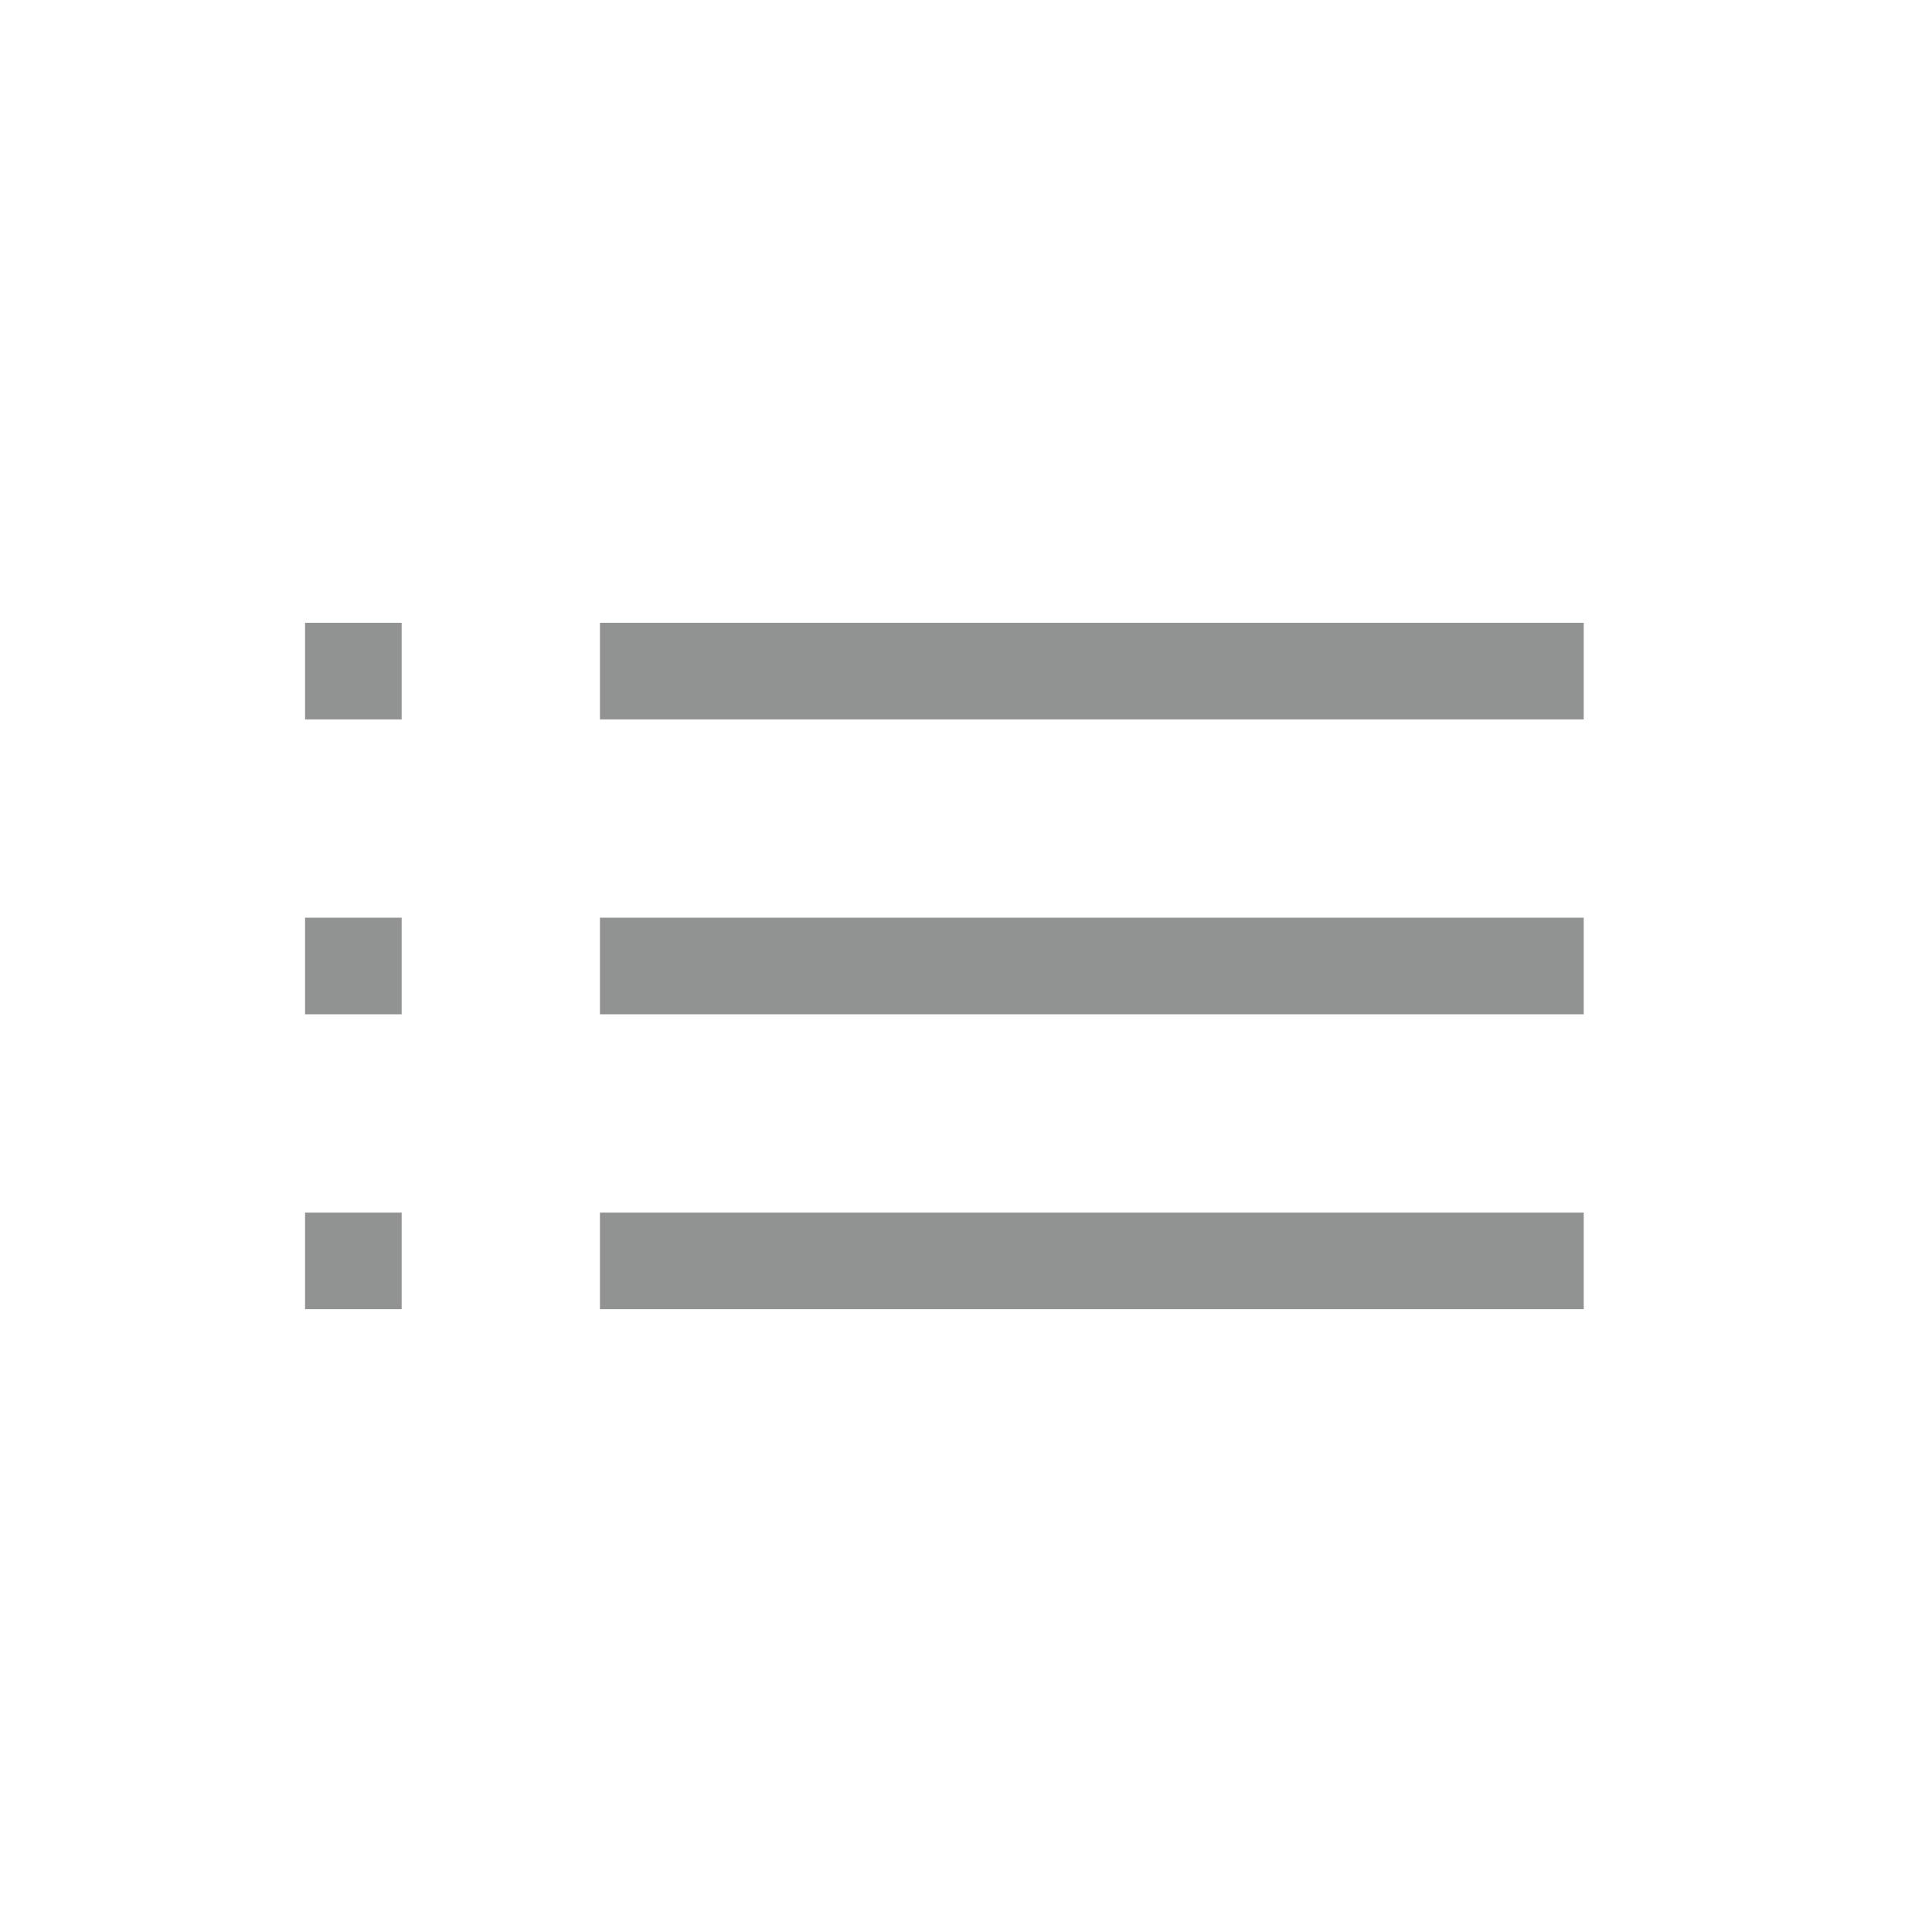 <?xml version="1.0" encoding="utf-8"?>
<!-- Generator: Adobe Illustrator 28.3.0, SVG Export Plug-In . SVG Version: 6.00 Build 0)  -->
<svg version="1.1" id="Capa_1" xmlns="http://www.w3.org/2000/svg" xmlns:xlink="http://www.w3.org/1999/xlink" x="0px" y="0px"
	 viewBox="0 0 76 76" style="enable-background:new 0 0 76 76;" xml:space="preserve">
<style type="text/css">
	.st0{fill:#919392;}
</style>
<g>
	<rect x="23.6" y="47.7" class="st0" width="38.7" height="3.8"/>
	<rect x="23.6" y="36.1" class="st0" width="38.7" height="3.8"/>
	<rect x="23.6" y="24.5" class="st0" width="38.7" height="3.8"/>
	<rect x="12" y="24.5" class="st0" width="3.8" height="3.8"/>
	<rect x="12" y="47.7" class="st0" width="3.8" height="3.8"/>
	<rect x="12" y="36.1" class="st0" width="3.8" height="3.8"/>
</g>
</svg>
